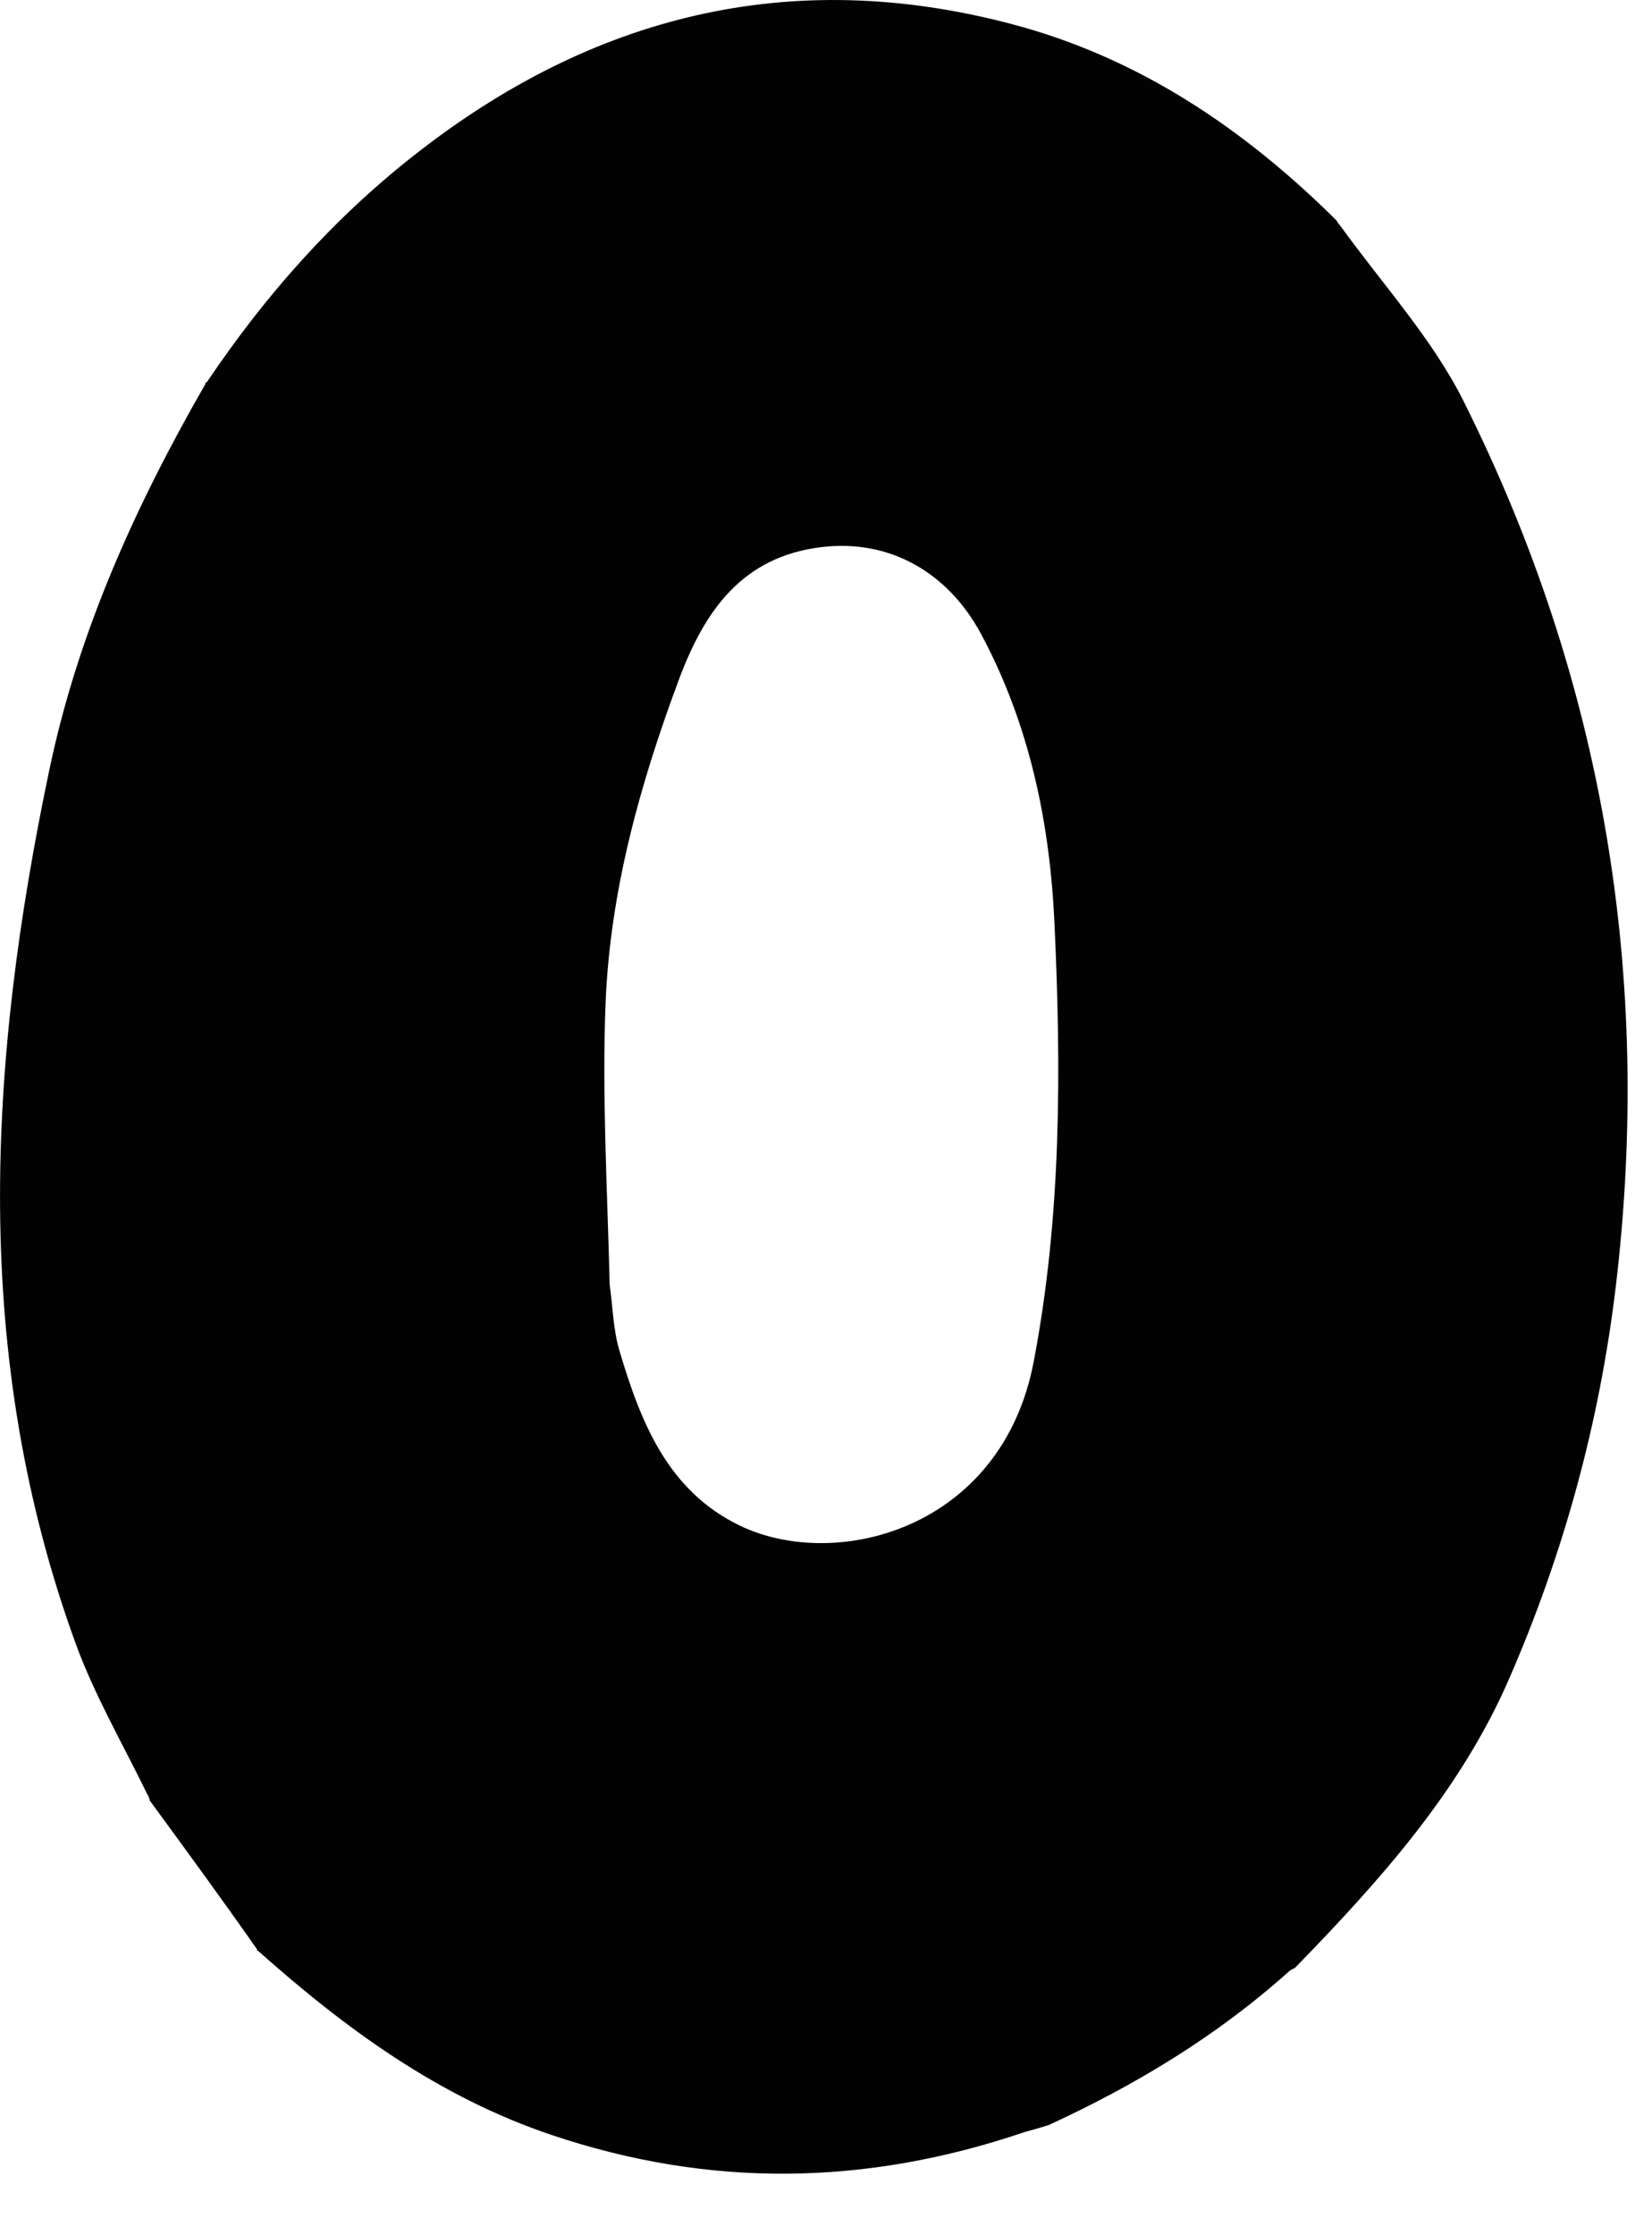 <?xml version="1.0" encoding="utf-8"?>
<svg xmlns="http://www.w3.org/2000/svg" fill="none" height="100%" overflow="visible" preserveAspectRatio="none" style="display: block;" viewBox="0 0 17 23" width="100%">
<path d="M10.795 21.865C10.732 21.885 10.669 21.905 10.554 21.935C8.896 22.5 7.288 22.51 5.678 21.969C4.517 21.579 3.553 20.874 2.654 20.072C2.654 20.072 2.646 20.083 2.643 20.055C2.273 19.527 1.907 19.027 1.541 18.527C1.541 18.527 1.538 18.494 1.515 18.461C1.253 17.925 0.971 17.438 0.781 16.918C-0.302 13.948 -0.126 10.933 0.51 7.911C0.807 6.498 1.397 5.197 2.115 3.949C2.115 3.949 2.102 3.94 2.129 3.932C2.732 3.035 3.429 2.251 4.265 1.595C6.09 0.16 8.131 -0.354 10.408 0.247C11.72 0.592 12.805 1.327 13.755 2.27C13.755 2.27 13.765 2.296 13.791 2.321C14.237 2.938 14.74 3.487 15.06 4.126C16.501 7.005 17.009 10.054 16.626 13.249C16.458 14.646 16.09 15.987 15.529 17.276C15.026 18.433 14.194 19.357 13.324 20.251C13.324 20.251 13.295 20.26 13.266 20.284C12.51 20.961 11.68 21.456 10.795 21.865ZM6.274 13.221C6.306 13.448 6.31 13.683 6.375 13.9C6.592 14.629 6.868 15.339 7.615 15.699C8.602 16.173 10.307 15.739 10.637 14.013C10.923 12.519 10.921 11.007 10.851 9.5C10.804 8.471 10.596 7.459 10.098 6.528C9.752 5.881 9.145 5.545 8.451 5.63C7.632 5.729 7.248 6.295 6.99 6.983C6.588 8.059 6.279 9.165 6.232 10.315C6.194 11.259 6.249 12.206 6.274 13.221Z" fill="#020202" id="Vector"/>
</svg>